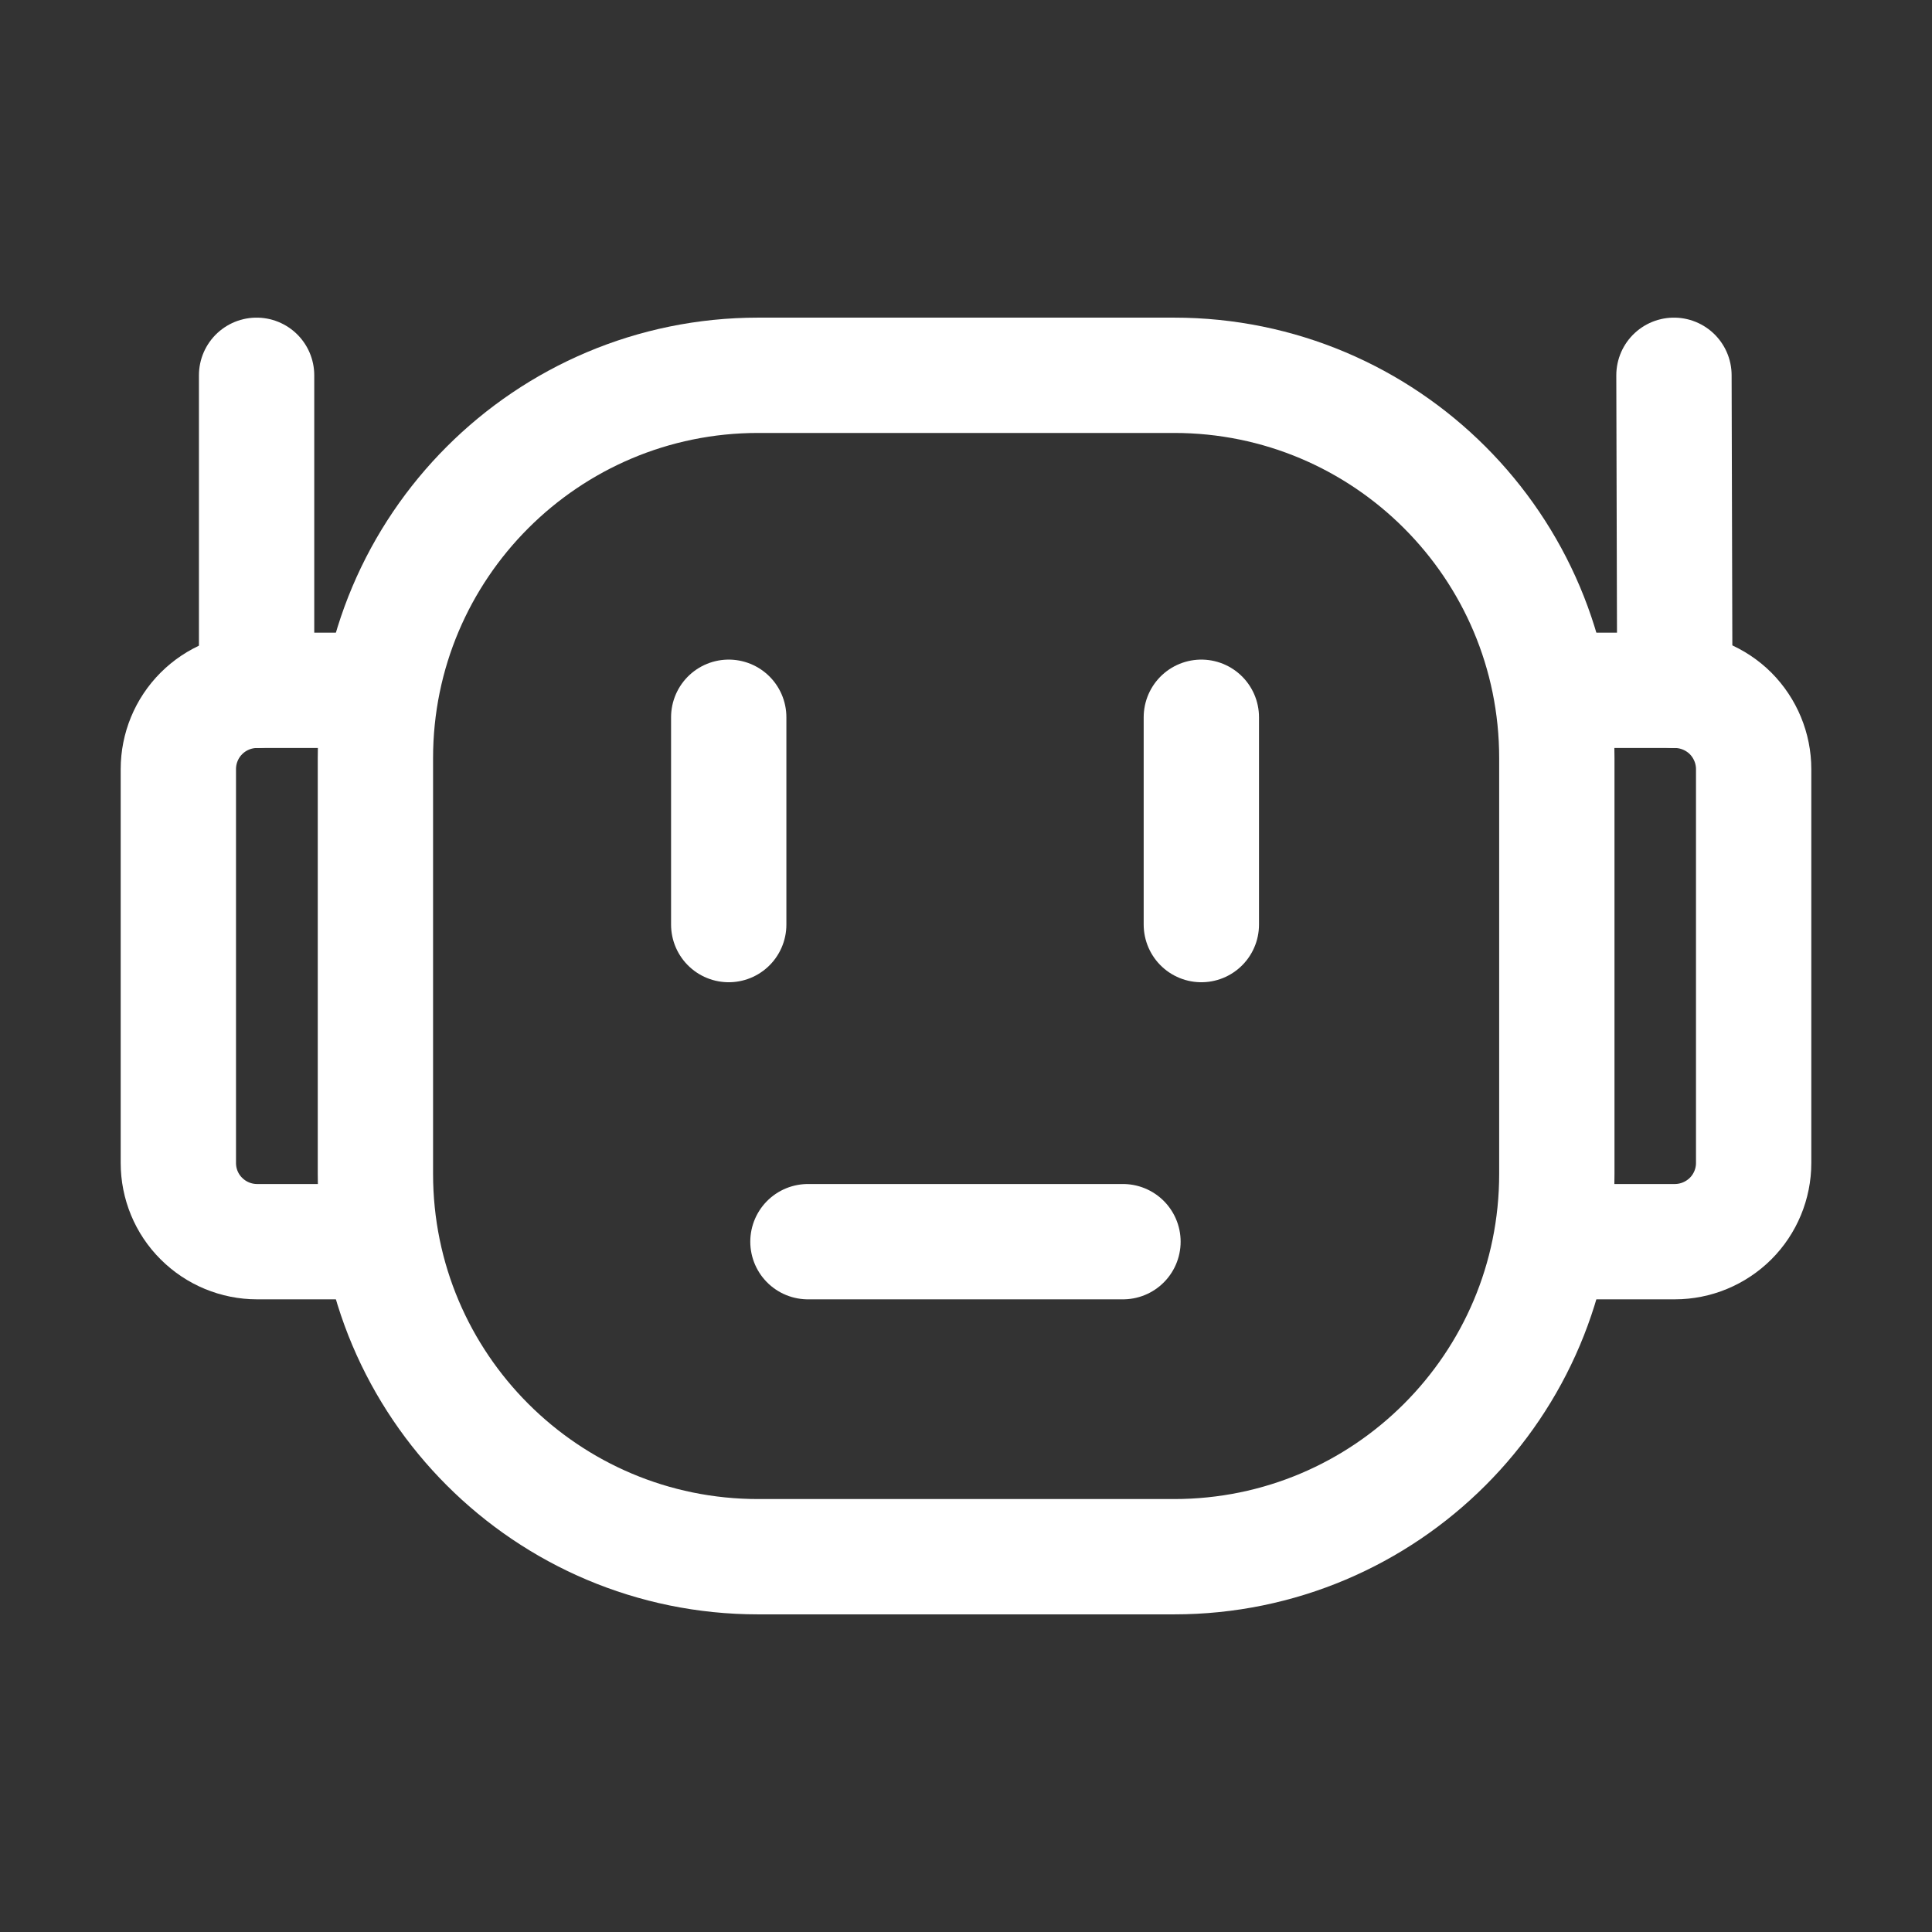 <svg width="16" height="16" viewBox="0 0 16 16" fill="none" xmlns="http://www.w3.org/2000/svg">
<rect x="0" y="0" width="16" height="16" fill="#333333" stroke="none"/>
<path d="M9.723 3.108H6.279C4.529 3.108 3.109 4.527 3.109 6.278V9.722C3.109 11.473 4.529 12.892 6.279 12.892H9.723C11.474 12.892 12.893 11.473 12.893 9.722V6.278C12.893 4.527 11.474 3.108 9.723 3.108Z" stroke="white" stroke-width="0.955"/>
<path d="M12.84 10.283H13.87C14.043 10.283 14.209 10.214 14.332 10.092C14.454 9.97 14.523 9.804 14.523 9.631V6.37C14.523 6.197 14.454 6.031 14.332 5.908C14.209 5.786 14.043 5.717 13.87 5.717H12.84" stroke="white" stroke-width="0.955"/>
<path d="M3.159 10.283H2.129C1.956 10.283 1.79 10.214 1.668 10.092C1.545 9.97 1.477 9.804 1.477 9.631V6.37C1.477 6.197 1.545 6.031 1.668 5.908C1.79 5.786 1.956 5.717 2.129 5.717H3.159" stroke="white" stroke-width="0.955"/>
<path d="M2.125 5.717V3.108" stroke="white" stroke-width="0.955" stroke-linecap="round" stroke-linejoin="round"/>
<path d="M13.87 5.717L13.863 3.108" stroke="white" stroke-width="0.955" stroke-linecap="round" stroke-linejoin="round"/>
<path d="M6.035 5.94V7.657" stroke="white" stroke-width="0.955" stroke-linecap="round" stroke-linejoin="round"/>
<path d="M9.949 5.94V7.657" stroke="white" stroke-width="0.955" stroke-linecap="round" stroke-linejoin="round"/>
<path d="M6.691 10.283H9.3" stroke="white" stroke-width="0.955" stroke-linecap="round" stroke-linejoin="round"/>
</svg>
